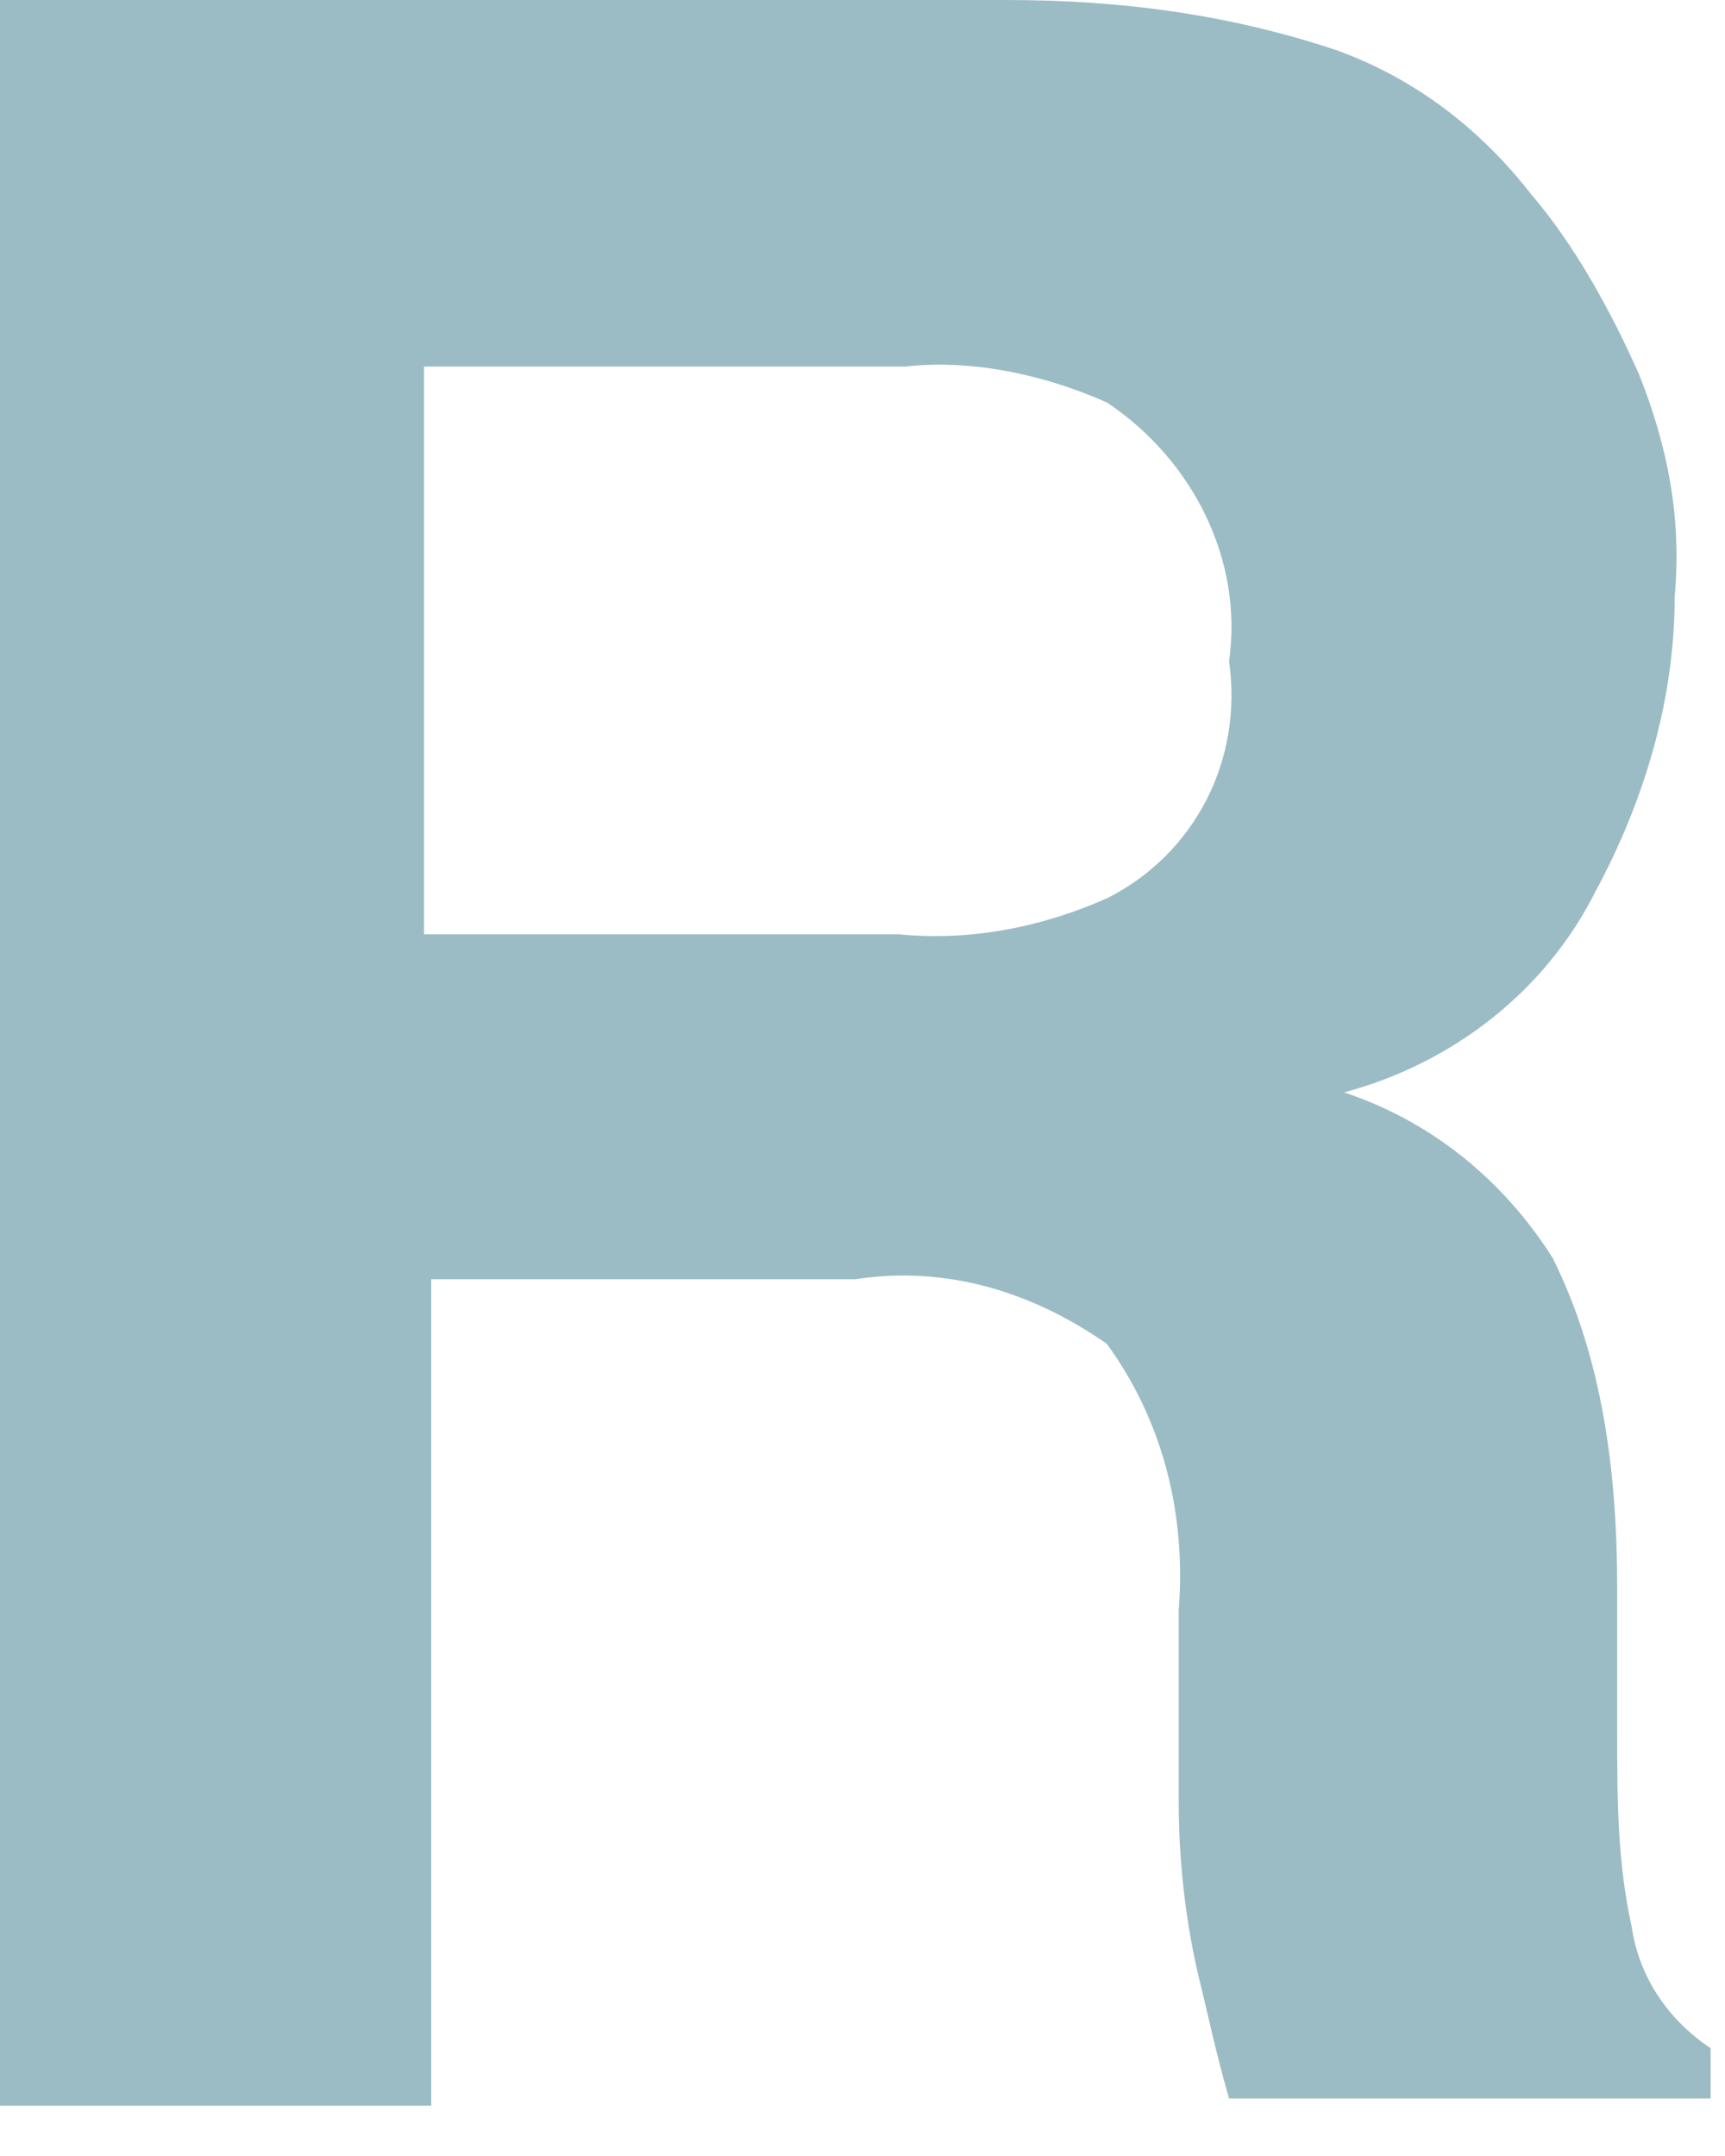 <svg width="24" height="30" viewBox="0 0 24 30" fill="none" xmlns="http://www.w3.org/2000/svg">
<path d="M18.6 0.7C19.7 1.1 20.6 1.8 21.3 2.7C21.9 3.4 22.4 4.3 22.8 5.2C23.2 6.2 23.4 7.2 23.3 8.3C23.3 9.7 22.9 11.1 22.2 12.4C21.5 13.8 20.2 14.8 18.7 15.2C19.9 15.6 20.9 16.4 21.6 17.5C22.3 18.9 22.5 20.5 22.5 22.1V24.1C22.5 25 22.5 25.9 22.7 26.8C22.8 27.5 23.2 28.1 23.8 28.5V29.2H17.1C16.9 28.5 16.8 28 16.7 27.6C16.5 26.8 16.4 25.9 16.4 25.1V22.4C16.5 21.1 16.2 19.8 15.4 18.7C14.4 18 13.2 17.6 11.9 17.8H6V29.3H0V0H14C15.6 0 17.1 0.2 18.6 0.7ZM5.9 5.1V13H12.5C13.5 13.1 14.5 12.9 15.4 12.5C16.6 11.9 17.3 10.6 17.1 9.2C17.3 7.8 16.6 6.4 15.4 5.6C14.5 5.2 13.5 5 12.6 5.1H5.9Z" fill="#9BBCC4"/>
</svg>
